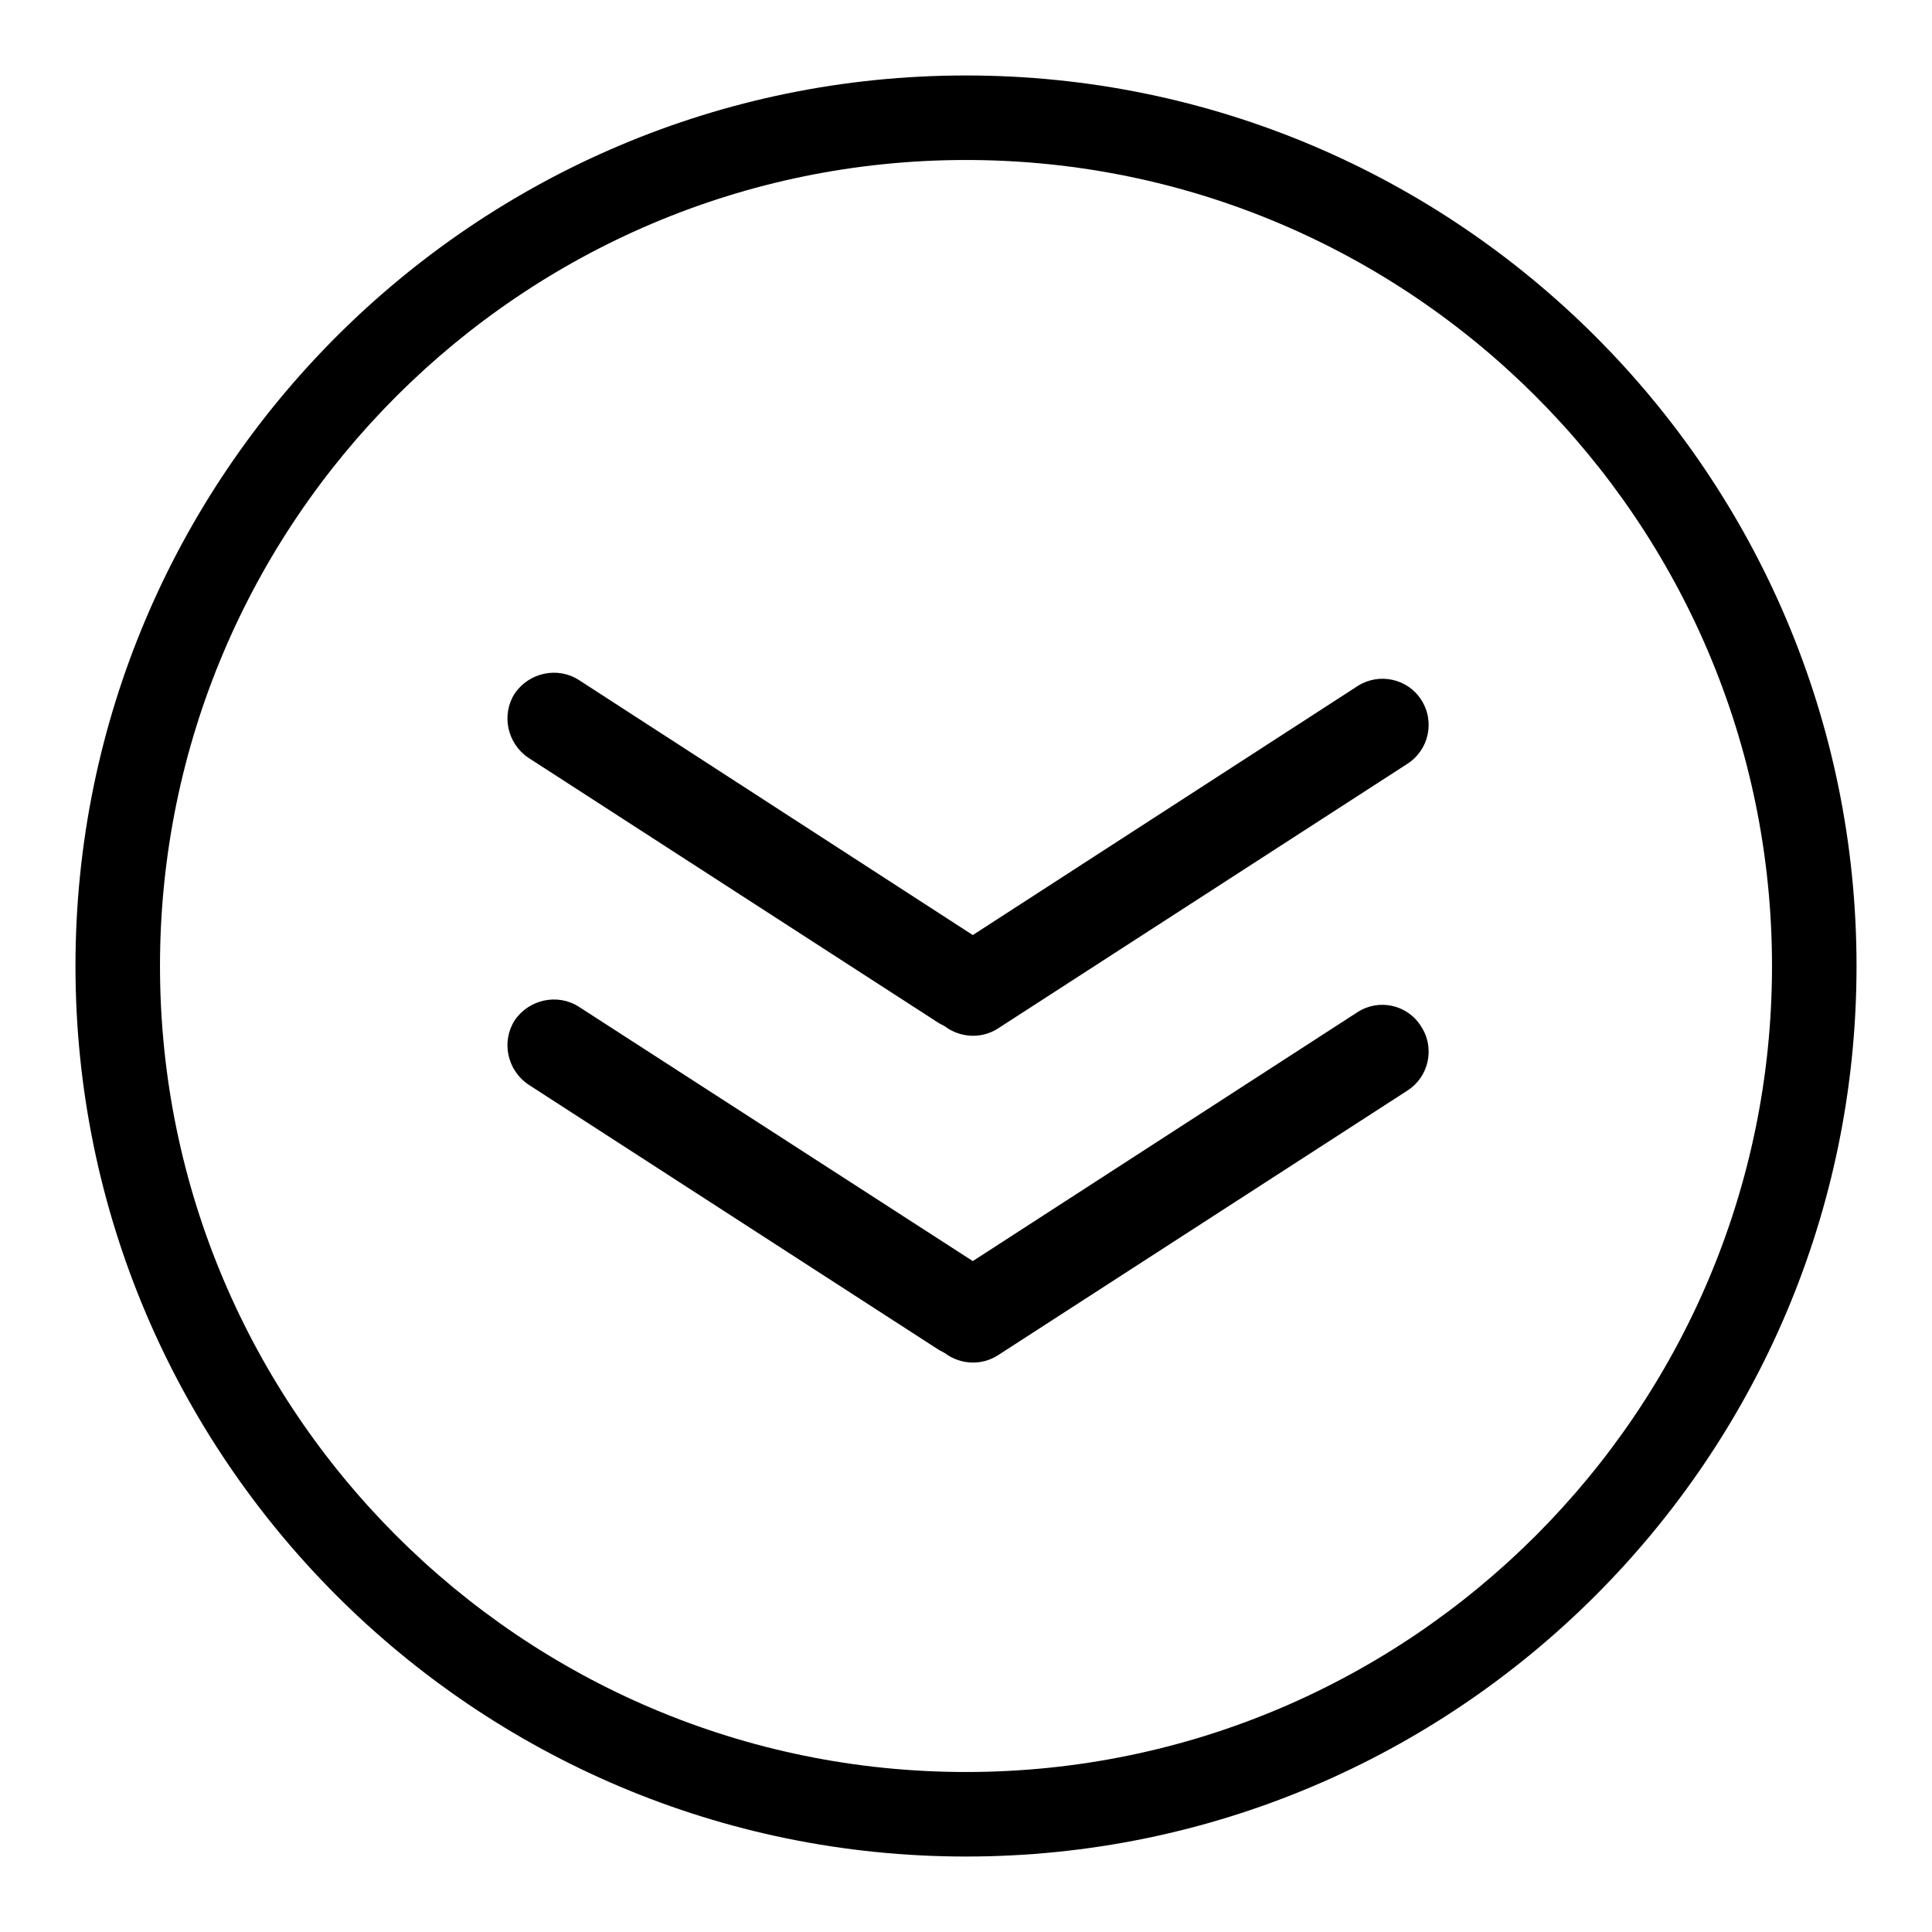 <?xml version="1.0" encoding="utf-8"?>
<!-- Svg Vector Icons : http://www.onlinewebfonts.com/icon -->
<!DOCTYPE svg PUBLIC "-//W3C//DTD SVG 1.1//EN" "http://www.w3.org/Graphics/SVG/1.1/DTD/svg11.dtd">
<svg version="1.1" xmlns="http://www.w3.org/2000/svg" xmlns:xlink="http://www.w3.org/1999/xlink" x="0px" y="0px" viewBox="0 0 256 256" enable-background="new 0 0 256 256" xml:space="preserve">
<g><g><path fill="#000000" d="M128,10C62.9,10,10,62.9,10,128c0,65.1,52.9,118,118,118c65.1,0,118-52.9,118-118C246,62.9,193.1,10,128,10z M128,234.8c-58.9,0-106.8-47.9-106.8-106.8C21.2,69.1,69.1,21.2,128,21.2c58.9,0,106.8,47.9,106.8,106.8C234.8,186.9,186.9,234.8,128,234.8z"/><path fill="#000000" d="M179.9,134.1l-51,33l-52.2-33.7c-2.8-1.8-6.6-1-8.5,1.8c-1.8,2.8-1,6.6,1.8,8.5l54.3,35.1c0.3,0.2,0.6,0.3,0.9,0.5c2,1.5,4.8,1.7,7,0.3l54.3-35.1c2.8-1.8,3.7-5.6,1.8-8.5C186.5,133.1,182.7,132.3,179.9,134.1z"/><path fill="#000000" d="M179.9,90.9l-51,33L76.7,90.1c-2.8-1.8-6.6-1-8.5,1.8c-1.8,2.8-1,6.6,1.8,8.5l54.3,35.1c0.3,0.2,0.6,0.3,0.9,0.5c2,1.5,4.8,1.7,7,0.3l54.3-35.1c2.8-1.8,3.7-5.6,1.8-8.5C186.5,89.9,182.7,89.1,179.9,90.9z"/></g></g>
</svg>